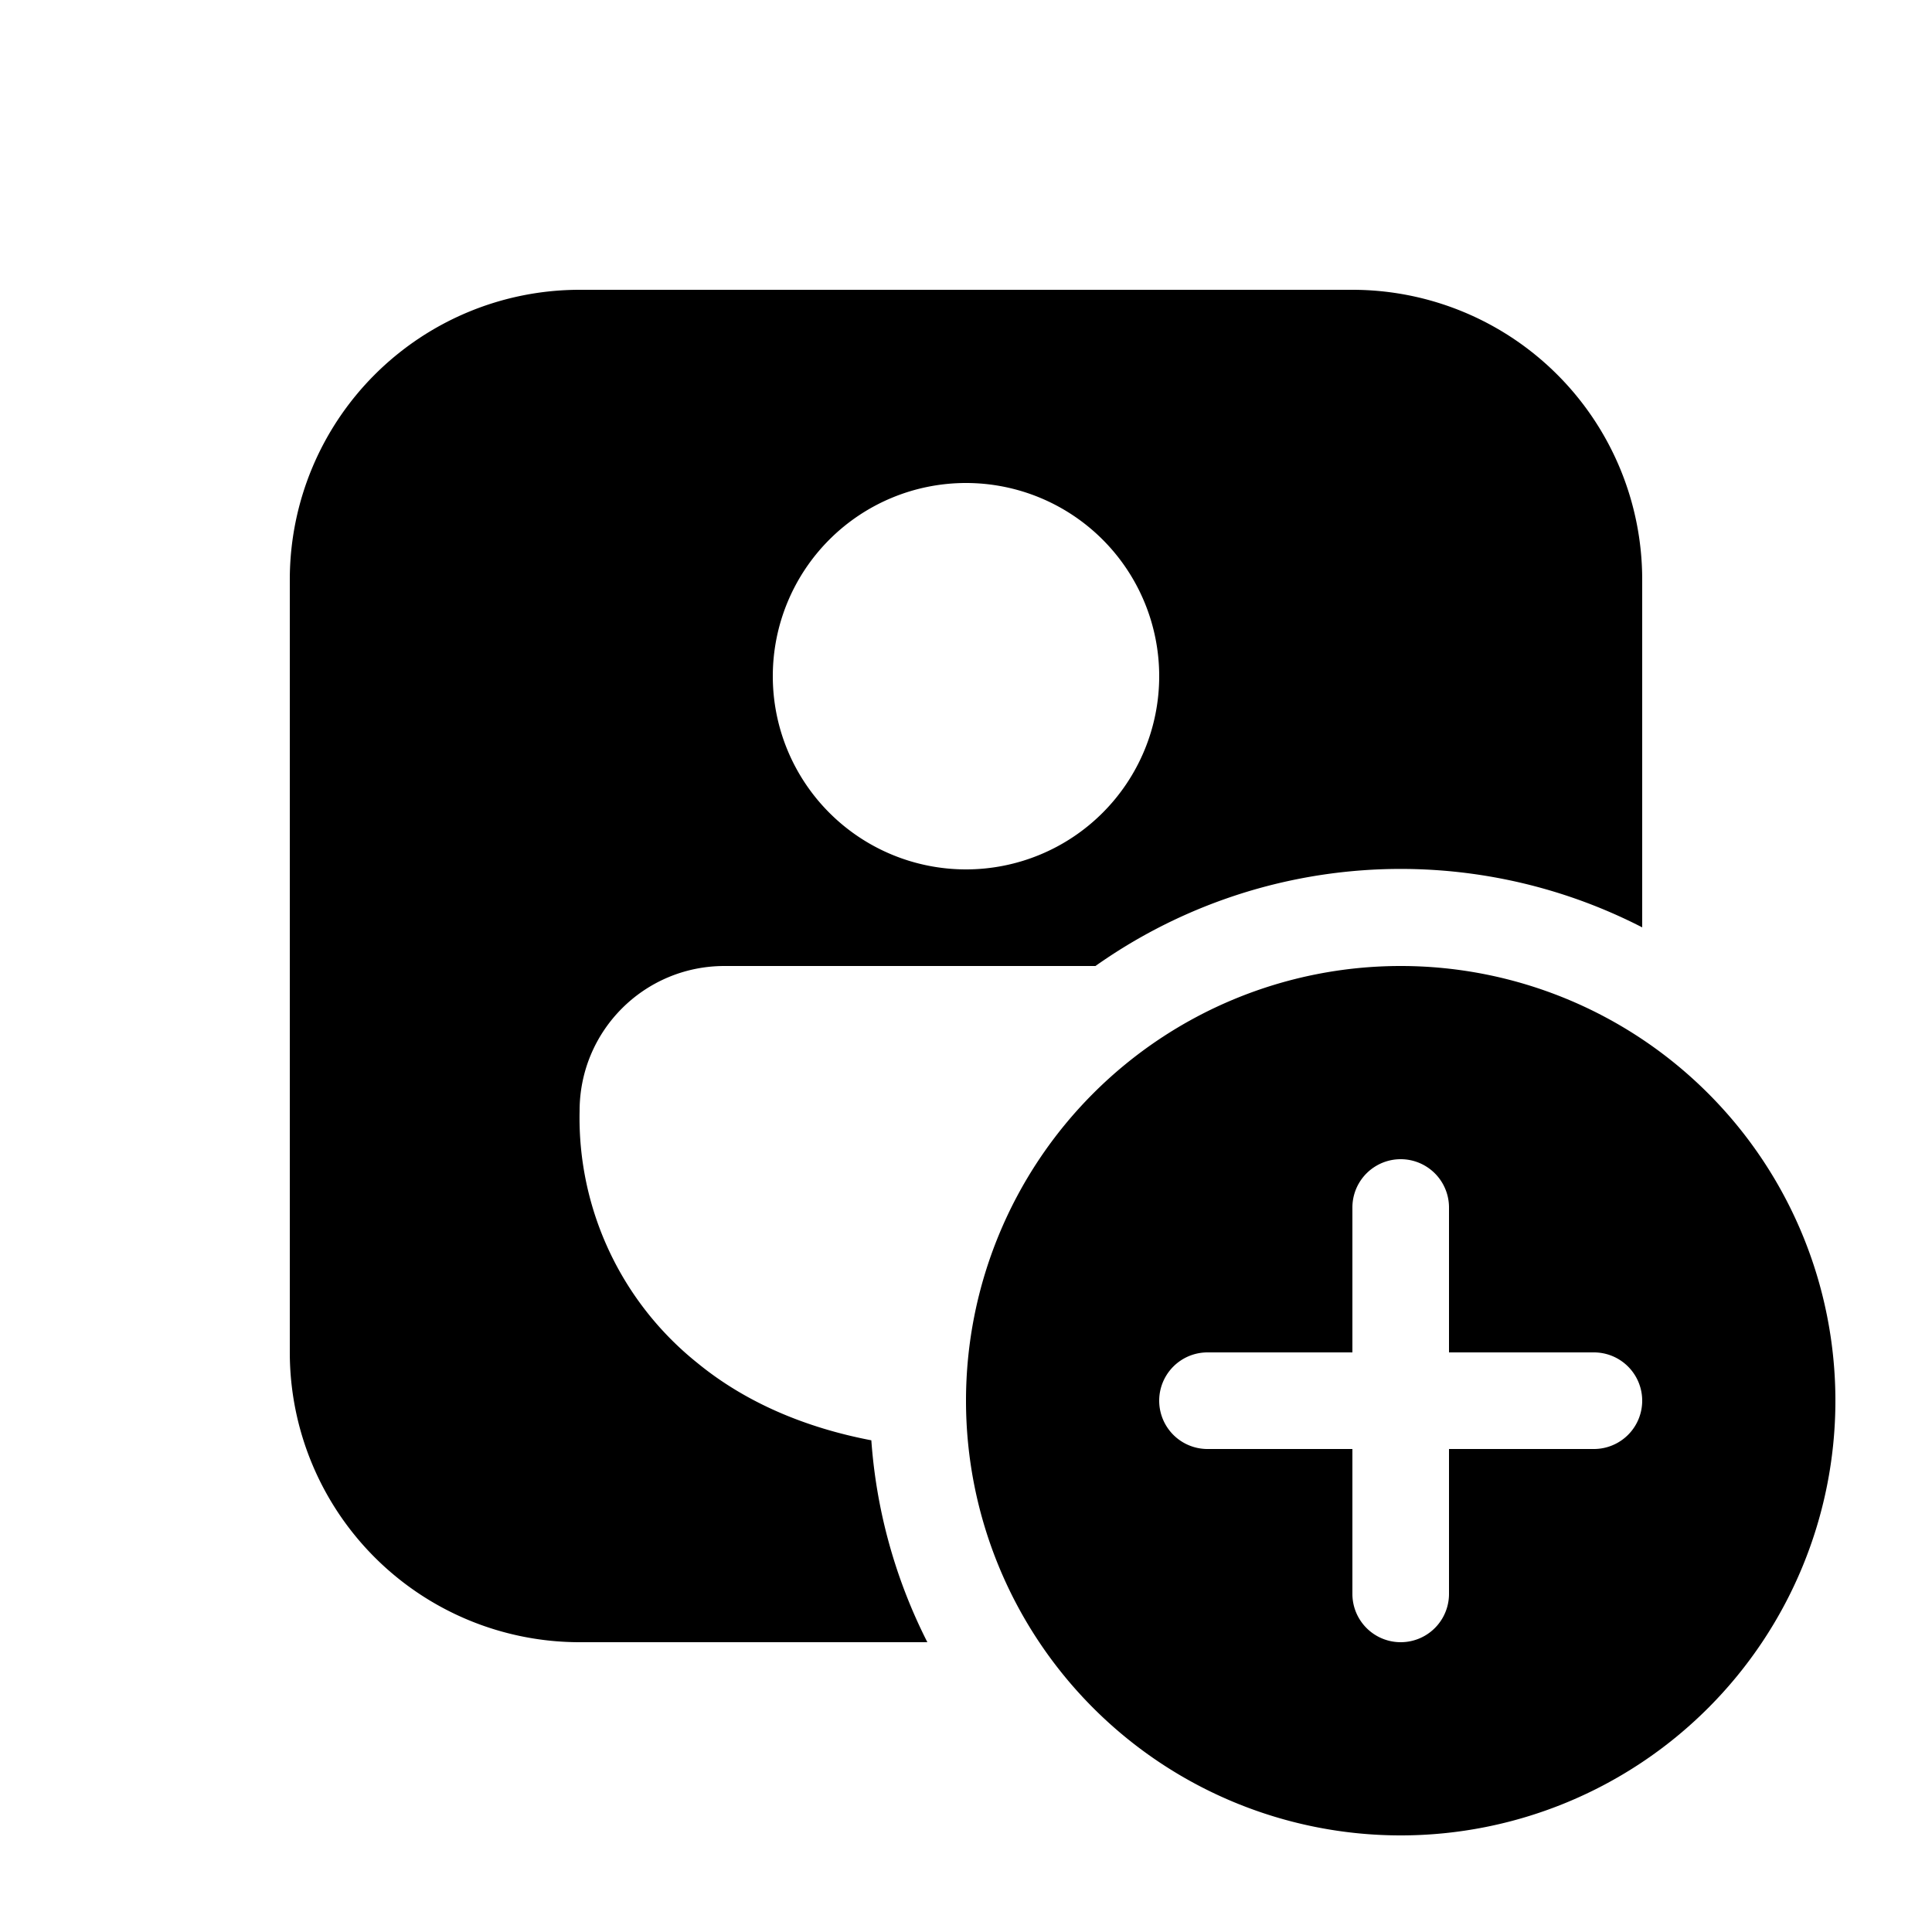 <svg width="20" height="20" viewBox="0 0 20 20" xmlns="http://www.w3.org/2000/svg"><path d="M6 3a3 3 0 0 0-3 3v8a3 3 0 0 0 3 3h3.6a5.47 5.47 0 0 1-.58-2.09c-.68-.13-1.3-.39-1.8-.8A3.25 3.25 0 0 1 6 11.5c0-.83.67-1.5 1.5-1.5h3.84A5.47 5.47 0 0 1 17 9.6V6a3 3 0 0 0-3-3H6Zm2 4a2 2 0 1 1 4 0 2 2 0 0 1-4 0Zm11 7.5a4.5 4.5 0 1 1-9 0 4.5 4.5 0 0 1 9 0Zm-4-2a.5.5 0 0 0-1 0V14h-1.5a.5.5 0 0 0 0 1H14v1.5a.5.5 0 0 0 1 0V15h1.5a.5.5 0 0 0 0-1H15v-1.5Z"/></svg>